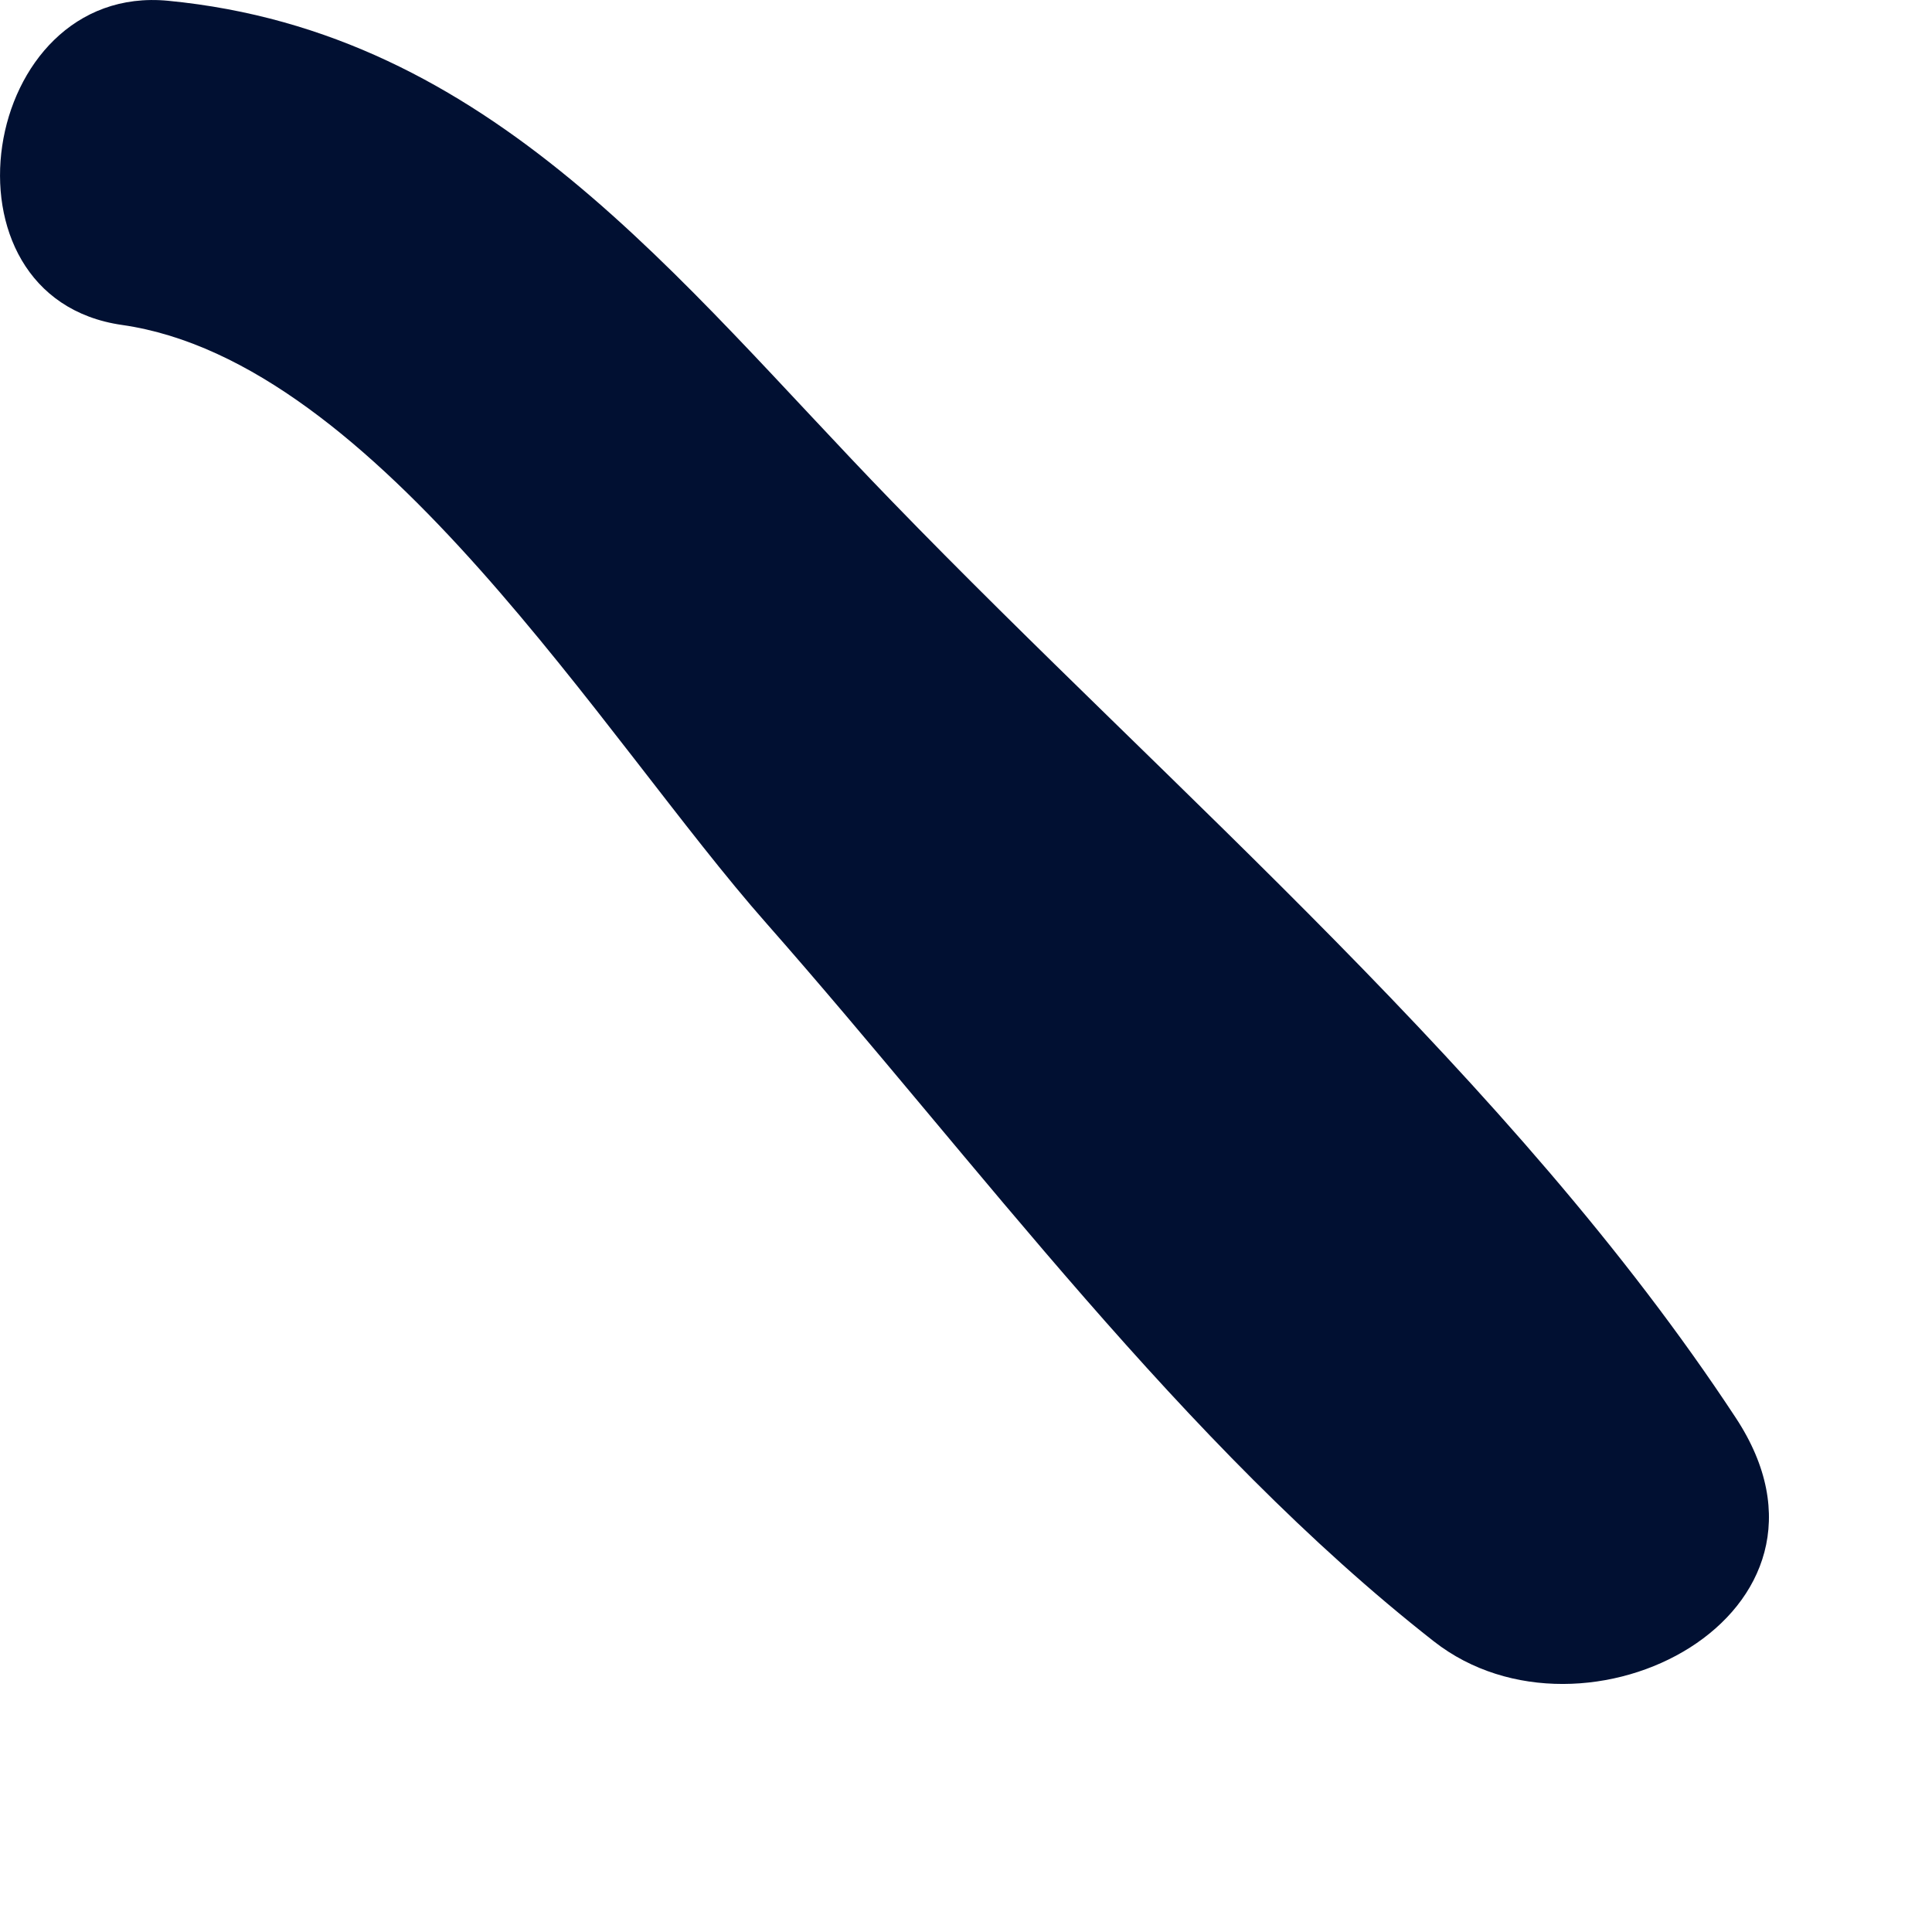 <?xml version="1.0" encoding="utf-8"?>
<svg xmlns="http://www.w3.org/2000/svg" fill="none" height="100%" overflow="visible" preserveAspectRatio="none" style="display: block;" viewBox="0 0 5 5" width="100%">
<path d="M4.492 3.669C3.914 2.79 3.037 2.05 2.307 1.296C1.751 0.723 1.274 0.083 0.435 0.002C-0.054 -0.045 -0.181 0.77 0.316 0.841C0.979 0.936 1.564 1.915 1.983 2.389C2.53 3.01 3.06 3.738 3.711 4.248C4.102 4.554 4.827 4.177 4.492 3.669Z" fill="#011032" id="Vector"/>
</svg>